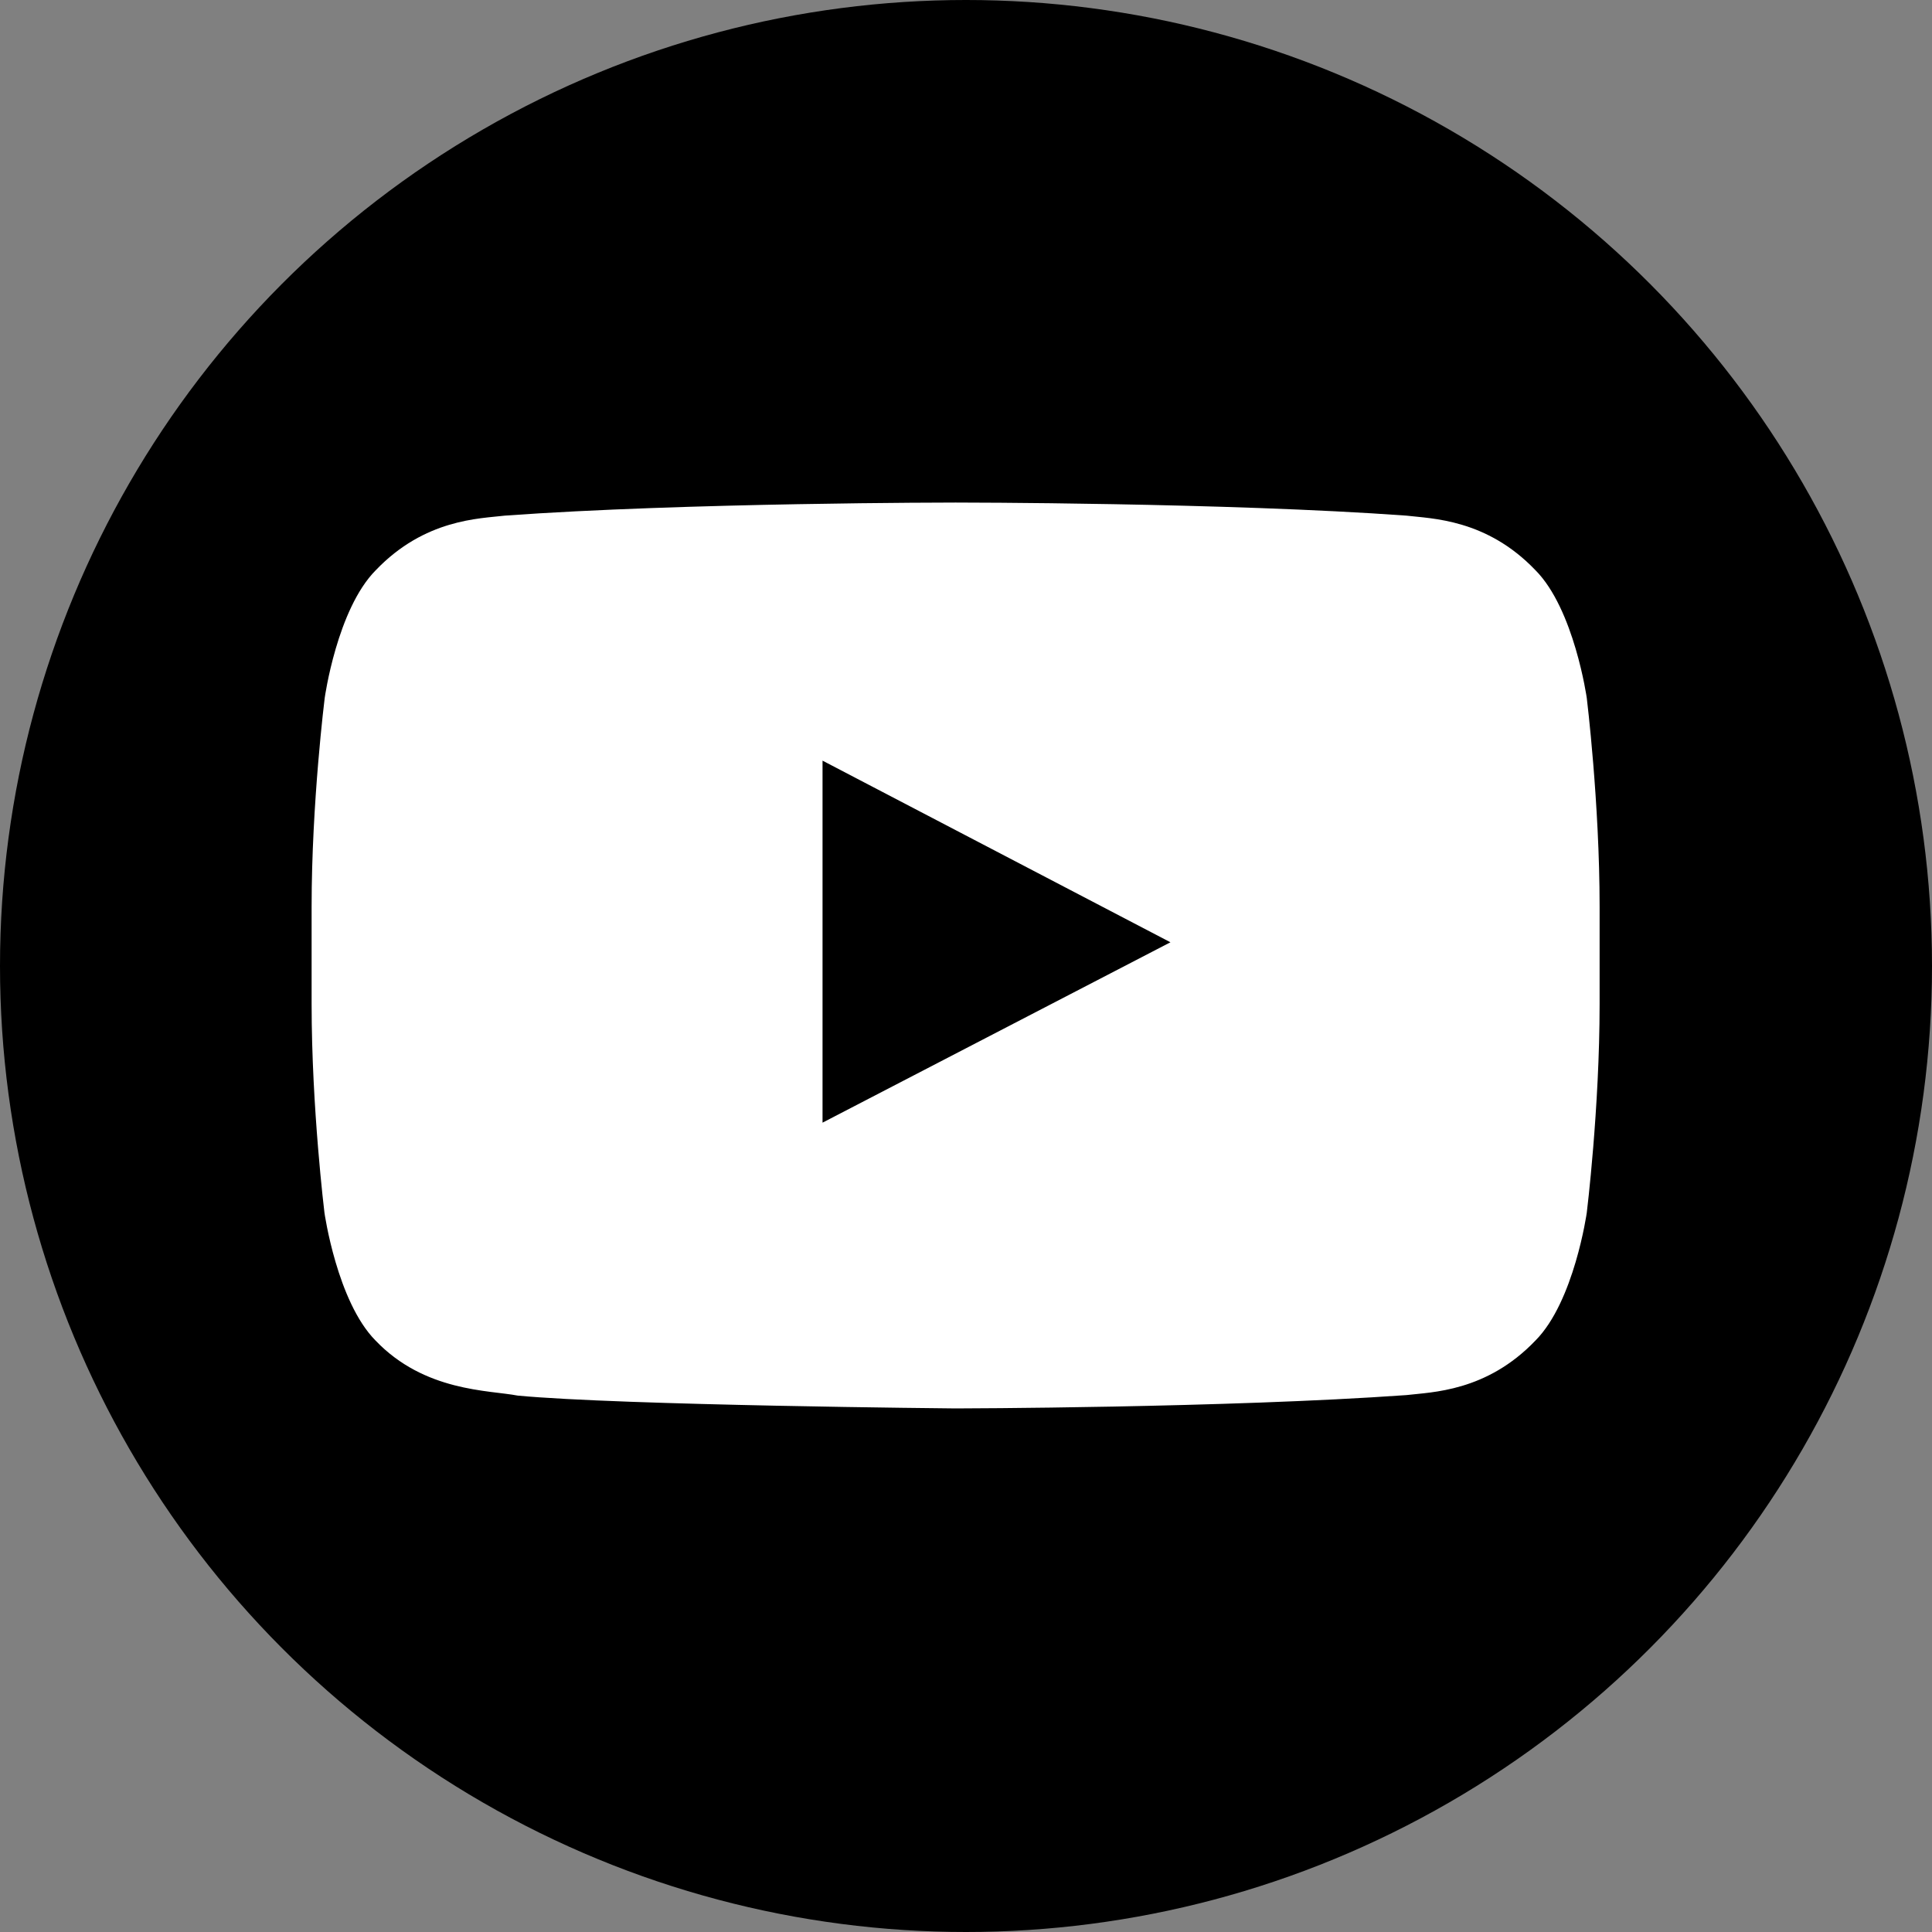 <?xml version="1.0" encoding="UTF-8"?> <svg xmlns="http://www.w3.org/2000/svg" width="93" height="93" viewBox="0 0 93 93" fill="none"><rect x="0" y="0" width="93" height="93" fill="#808080" stroke="none"/><circle cx="46.5" cy="46.5" r="46.5" fill="black"></circle><path d="M76.382 33.6C76.382 33.6 75.777 29.326 73.912 27.449C71.551 24.978 68.911 24.966 67.7 24.821C59.03 24.191 46.012 24.191 46.012 24.191H45.988C45.988 24.191 32.97 24.191 24.3 24.821C23.089 24.966 20.449 24.978 18.088 27.449C16.223 29.326 15.63 33.6 15.63 33.6C15.63 33.6 15 38.626 15 43.639V48.337C15 53.35 15.618 58.376 15.618 58.376C15.618 58.376 16.223 62.651 18.076 64.528C20.437 66.998 23.537 66.913 24.918 67.179C29.882 67.652 46 67.797 46 67.797C46 67.797 59.03 67.773 67.7 67.155C68.911 67.01 71.551 66.998 73.912 64.528C75.777 62.651 76.382 58.376 76.382 58.376C76.382 58.376 77 53.363 77 48.337V43.639C77 38.626 76.382 33.6 76.382 33.6ZM39.594 54.041V36.615L56.341 45.358L39.594 54.041Z" fill="white"></path></svg> 